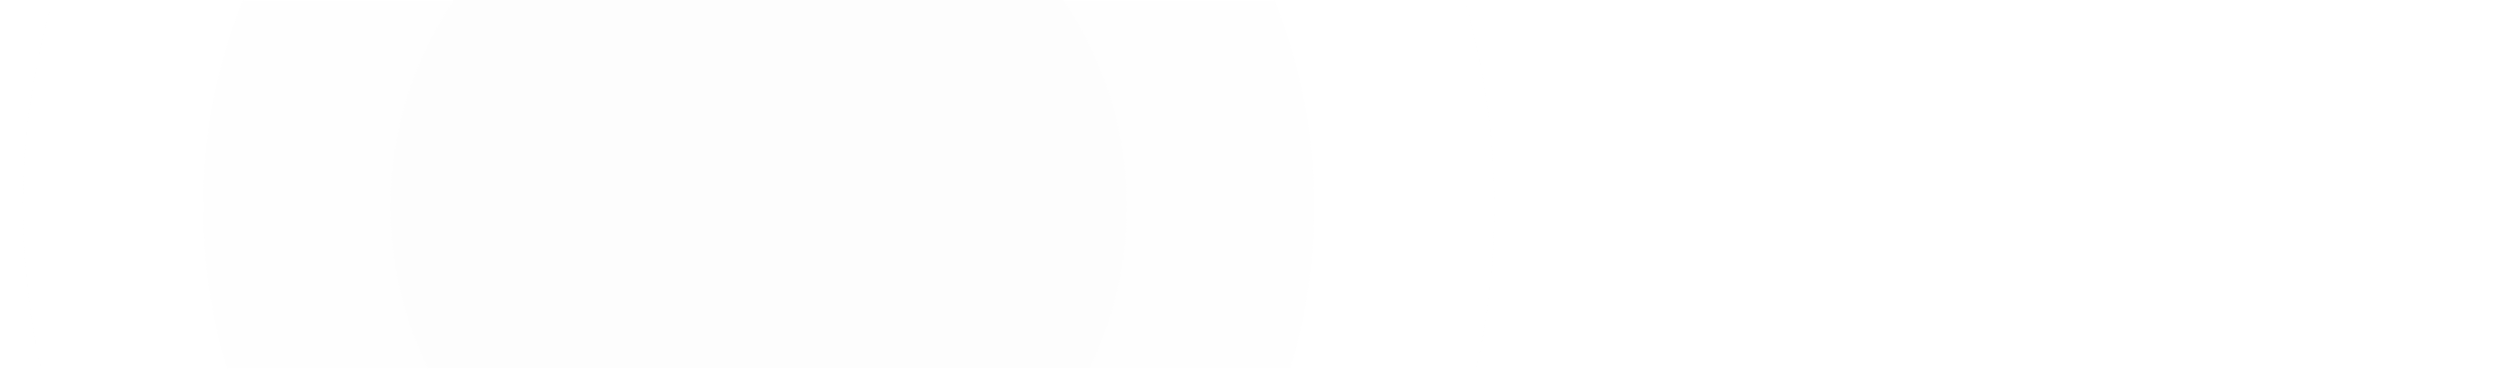 <?xml version="1.0" encoding="UTF-8"?> <svg xmlns="http://www.w3.org/2000/svg" width="1200" height="177" viewBox="0 0 1200 177" fill="none"><mask id="mask0_368_3444" style="mask-type:alpha" maskUnits="userSpaceOnUse" x="0" y="0" width="1200" height="177"><rect width="1200" height="177" rx="15" fill="url(#paint0_linear_368_3444)"></rect></mask><g mask="url(#mask0_368_3444)"><g opacity="0.33"><g opacity="0.5" filter="url(#filter0_i_368_3444)"><circle cx="364.161" cy="99.837" r="176.763" fill="#F5F5F5" fill-opacity="0.2"></circle></g><g opacity="0.6" filter="url(#filter1_i_368_3444)"><circle cx="364.162" cy="99.837" r="353.162" fill="#F5F5F5" fill-opacity="0.2"></circle></g><g opacity="0.62" filter="url(#filter2_i_368_3444)"><circle cx="364.162" cy="99.836" r="266.547" fill="#F5F5F5" fill-opacity="0.15"></circle></g></g></g><defs><filter id="filter0_i_368_3444" x="187.398" y="-77.539" width="353.525" height="354.138" filterUnits="userSpaceOnUse" color-interpolation-filters="sRGB"><feFlood flood-opacity="0" result="BackgroundImageFix"></feFlood><feBlend mode="normal" in="SourceGraphic" in2="BackgroundImageFix" result="shape"></feBlend><feColorMatrix in="SourceAlpha" type="matrix" values="0 0 0 0 0 0 0 0 0 0 0 0 0 0 0 0 0 0 127 0" result="hardAlpha"></feColorMatrix><feOffset dy="-0.613"></feOffset><feGaussianBlur stdDeviation="50.291"></feGaussianBlur><feComposite in2="hardAlpha" operator="arithmetic" k2="-1" k3="1"></feComposite><feColorMatrix type="matrix" values="0 0 0 0 0.762 0 0 0 0 0.82 0 0 0 0 1 0 0 0 0.13 0"></feColorMatrix><feBlend mode="normal" in2="shape" result="effect1_innerShadow_368_3444"></feBlend></filter><filter id="filter1_i_368_3444" x="11" y="-253.938" width="706.323" height="706.937" filterUnits="userSpaceOnUse" color-interpolation-filters="sRGB"><feFlood flood-opacity="0" result="BackgroundImageFix"></feFlood><feBlend mode="normal" in="SourceGraphic" in2="BackgroundImageFix" result="shape"></feBlend><feColorMatrix in="SourceAlpha" type="matrix" values="0 0 0 0 0 0 0 0 0 0 0 0 0 0 0 0 0 0 127 0" result="hardAlpha"></feColorMatrix><feOffset dy="-0.613"></feOffset><feGaussianBlur stdDeviation="50.291"></feGaussianBlur><feComposite in2="hardAlpha" operator="arithmetic" k2="-1" k3="1"></feComposite><feColorMatrix type="matrix" values="0 0 0 0 0.762 0 0 0 0 0.82 0 0 0 0 1 0 0 0 0.13 0"></feColorMatrix><feBlend mode="normal" in2="shape" result="effect1_innerShadow_368_3444"></feBlend></filter><filter id="filter2_i_368_3444" x="97.615" y="-167.324" width="533.093" height="533.706" filterUnits="userSpaceOnUse" color-interpolation-filters="sRGB"><feFlood flood-opacity="0" result="BackgroundImageFix"></feFlood><feBlend mode="normal" in="SourceGraphic" in2="BackgroundImageFix" result="shape"></feBlend><feColorMatrix in="SourceAlpha" type="matrix" values="0 0 0 0 0 0 0 0 0 0 0 0 0 0 0 0 0 0 127 0" result="hardAlpha"></feColorMatrix><feOffset dy="-0.613"></feOffset><feGaussianBlur stdDeviation="50.291"></feGaussianBlur><feComposite in2="hardAlpha" operator="arithmetic" k2="-1" k3="1"></feComposite><feColorMatrix type="matrix" values="0 0 0 0 0.762 0 0 0 0 0.82 0 0 0 0 1 0 0 0 0.13 0"></feColorMatrix><feBlend mode="normal" in2="shape" result="effect1_innerShadow_368_3444"></feBlend></filter><linearGradient id="paint0_linear_368_3444" x1="221.152" y1="23.741" x2="263.384" y2="326.832" gradientUnits="userSpaceOnUse"><stop stop-color="#05A9AB"></stop><stop offset="1" stop-color="#2B6361"></stop></linearGradient></defs></svg> 
